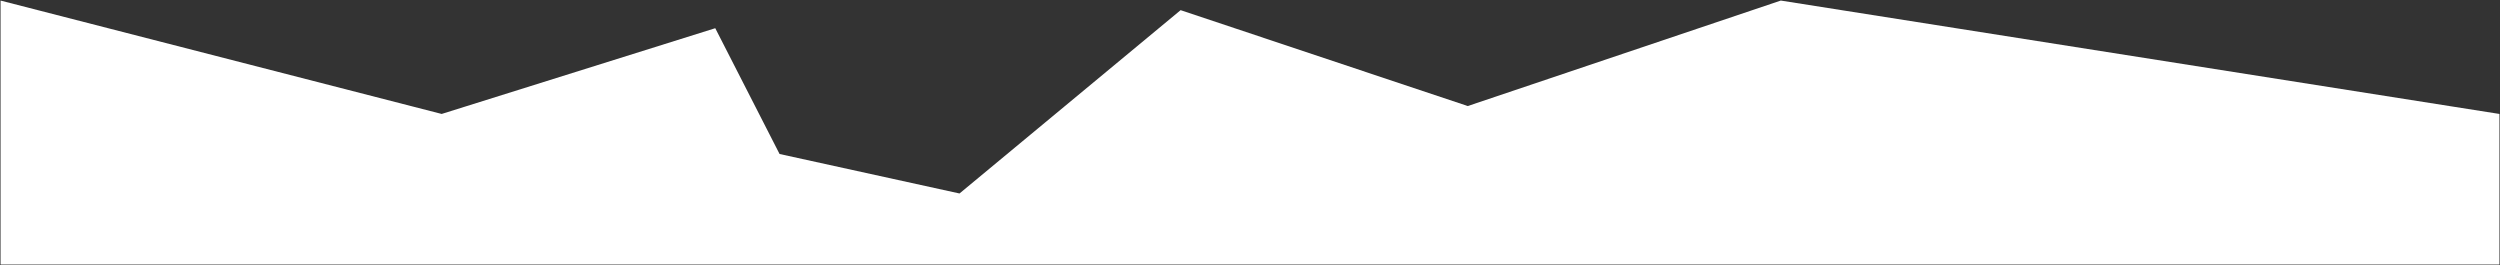 <?xml version="1.0" encoding="UTF-8"?> <svg xmlns="http://www.w3.org/2000/svg" width="2216" height="235" viewBox="0 0 2216 235" fill="none"><rect x="0" y="0" width="2216" height="235" fill="#333333" stroke="none"/> <path d="M634 25L391.5 101L0.5 0.5V234.5H2215.5V101L1578.5 0.5L1301 94L1046.5 9L850.5 171.5L691 136.5L634 25Z" fill="white"></path> </svg> 
